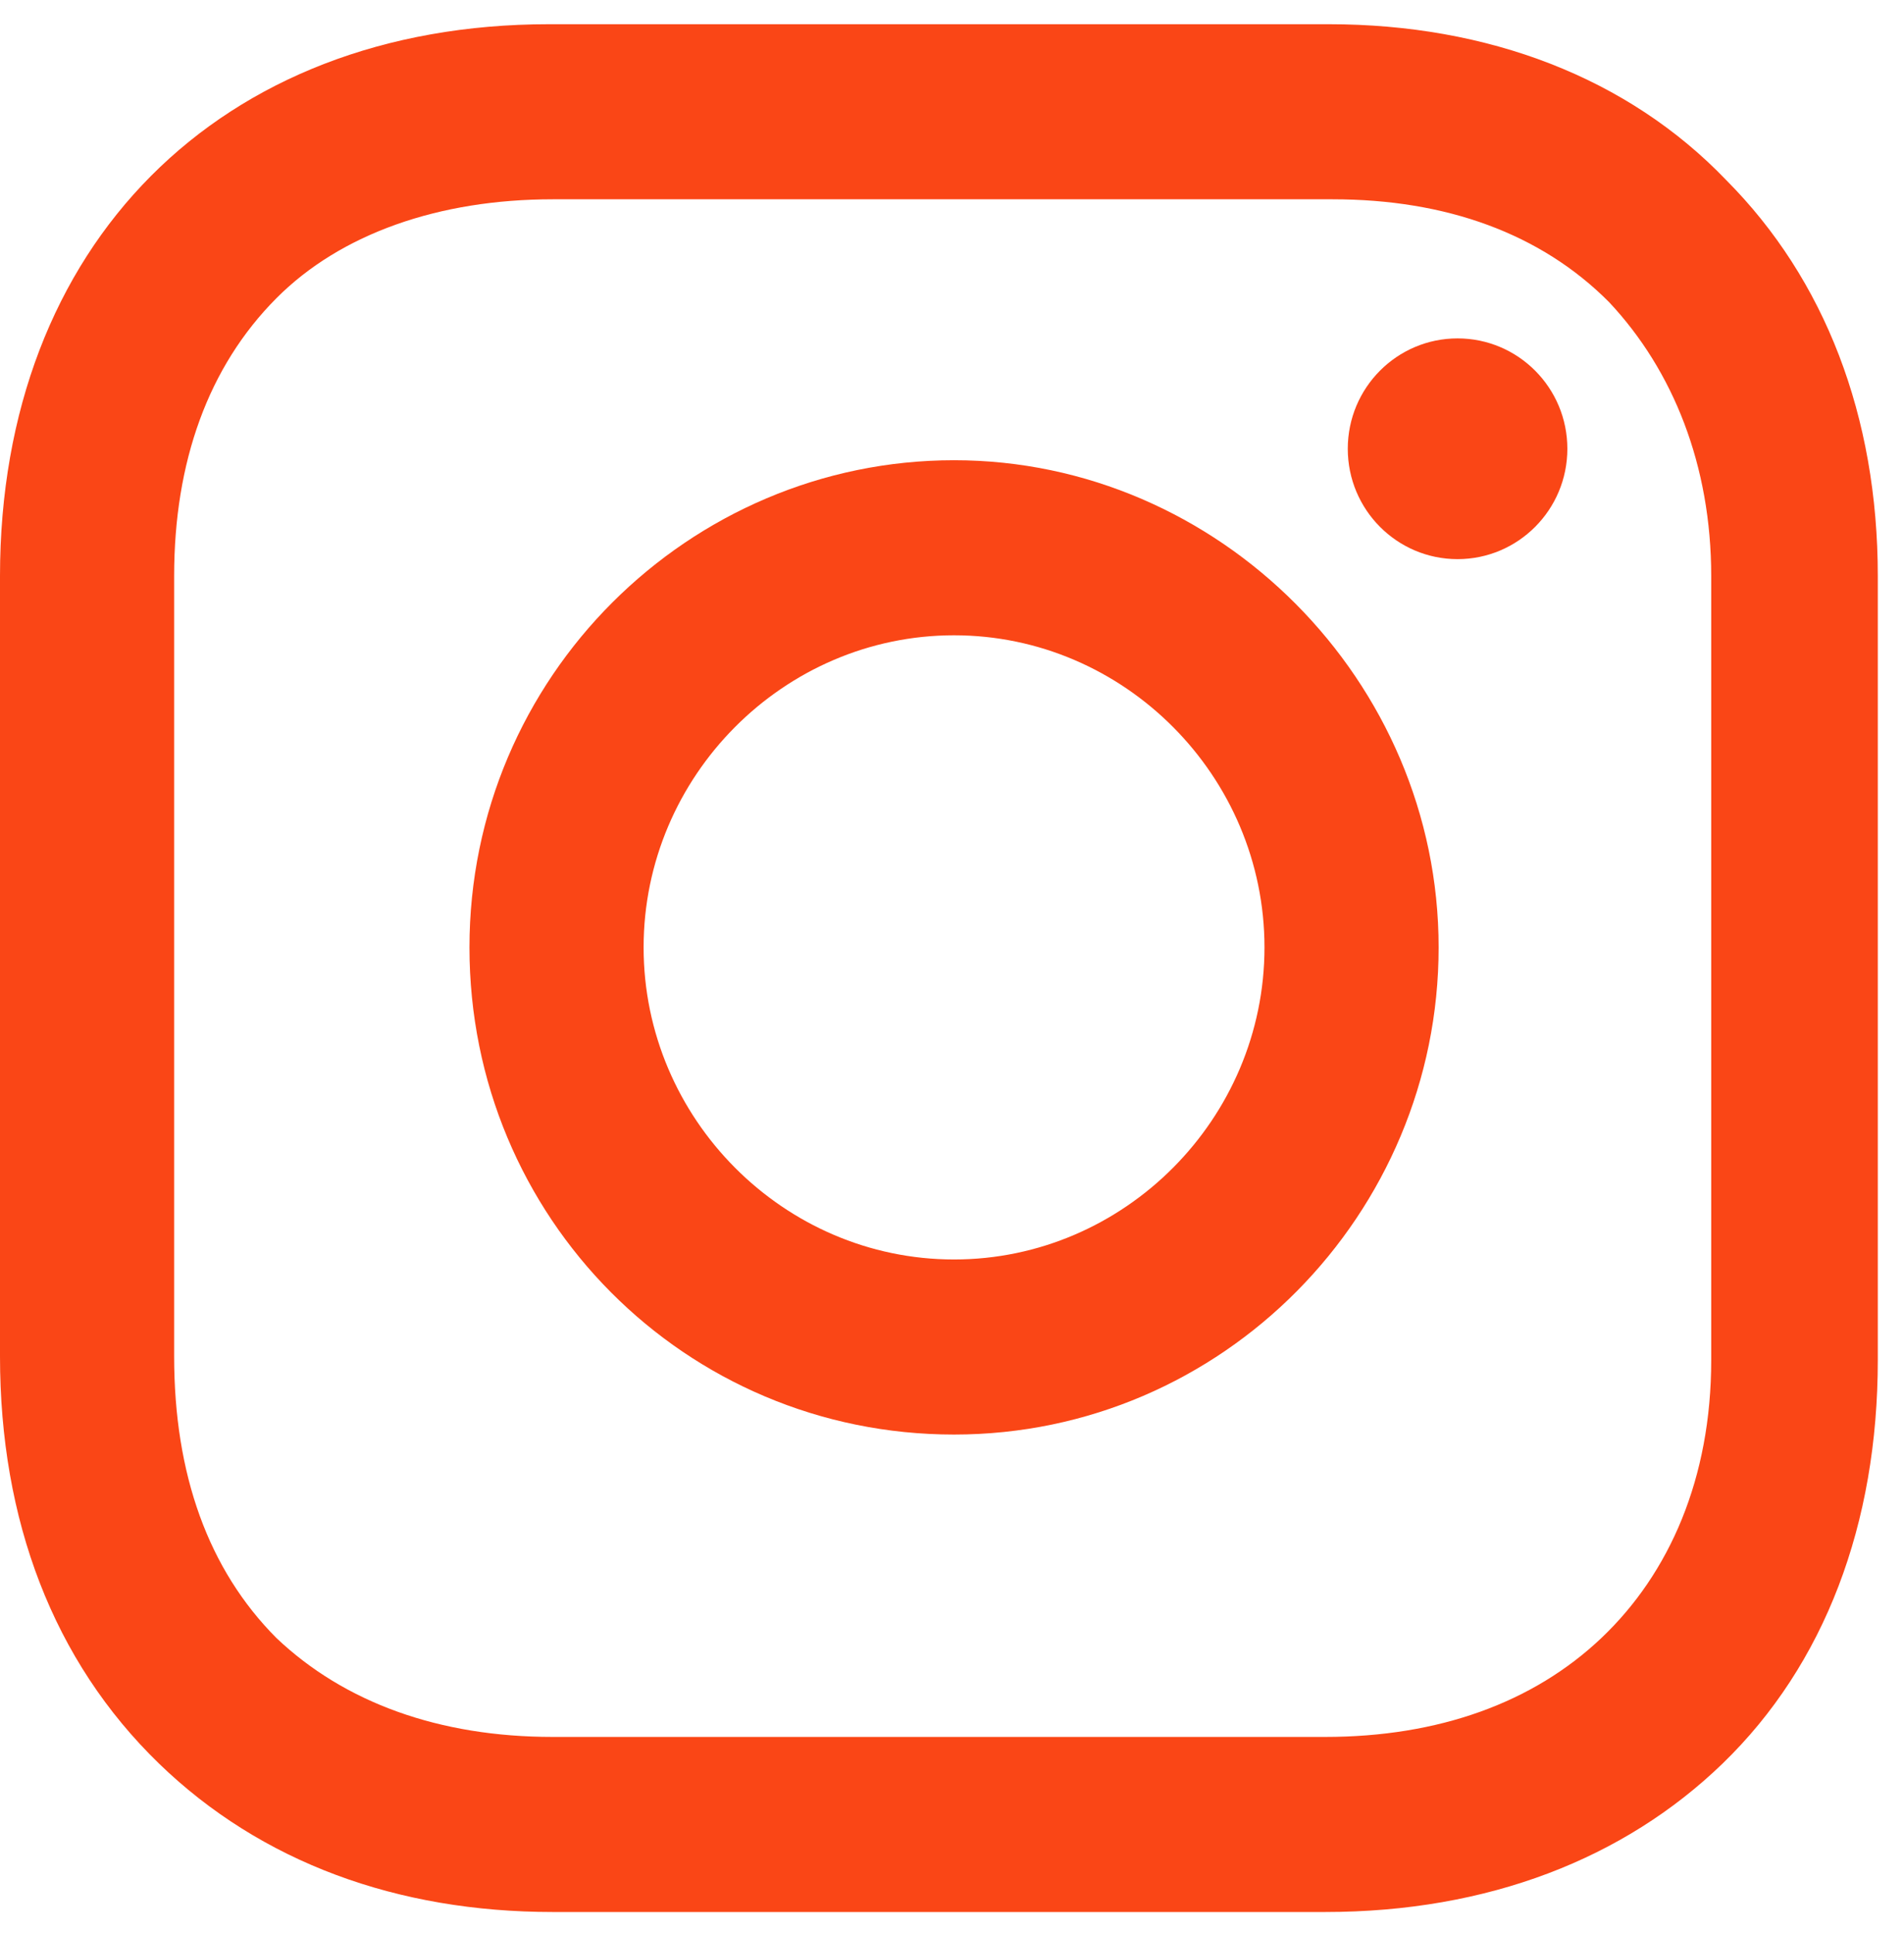<svg width="67" height="68" viewBox="0 0 67 68" fill="none" xmlns="http://www.w3.org/2000/svg">
<path d="M33.572 16.188C24.246 16.188 16.52 23.818 16.52 33.324C16.52 42.829 24.113 50.459 33.572 50.459C43.031 50.459 50.624 42.695 50.624 33.324C50.624 23.952 42.897 16.188 33.572 16.188ZM33.572 44.301C27.577 44.301 22.648 39.348 22.648 33.324C22.648 27.299 27.577 22.346 33.572 22.346C39.567 22.346 44.496 27.299 44.496 33.324C44.496 39.348 39.567 44.301 33.572 44.301Z" fill="#FA4616"/>
<path d="M51.29 19.667C53.424 19.667 55.154 17.929 55.154 15.785C55.154 13.641 53.424 11.903 51.29 11.903C49.157 11.903 47.427 13.641 47.427 15.785C47.427 17.929 49.157 19.667 51.29 19.667Z" fill="#FA4616"/>
<path d="M60.749 6.34C57.285 2.726 52.356 0.852 46.761 0.852H19.317C7.727 0.852 0 8.616 0 20.263V47.708C0 53.464 1.865 58.418 5.595 62.032C9.192 65.513 13.988 67.253 19.45 67.253H46.628C52.356 67.253 57.152 65.379 60.616 62.032C64.213 58.552 66.078 53.598 66.078 47.842V20.263C66.078 14.641 64.213 9.821 60.749 6.34ZM60.216 47.842C60.216 51.992 58.751 55.339 56.353 57.614C53.955 59.89 50.624 61.095 46.628 61.095H19.45C15.454 61.095 12.123 59.89 9.725 57.614C7.327 55.205 6.128 51.858 6.128 47.708V20.263C6.128 16.247 7.327 12.9 9.725 10.491C11.99 8.215 15.454 7.01 19.45 7.01H46.894C50.891 7.01 54.221 8.215 56.619 10.624C58.884 13.034 60.216 16.381 60.216 20.263V47.842Z" fill="#FA4616"/>
</svg>
